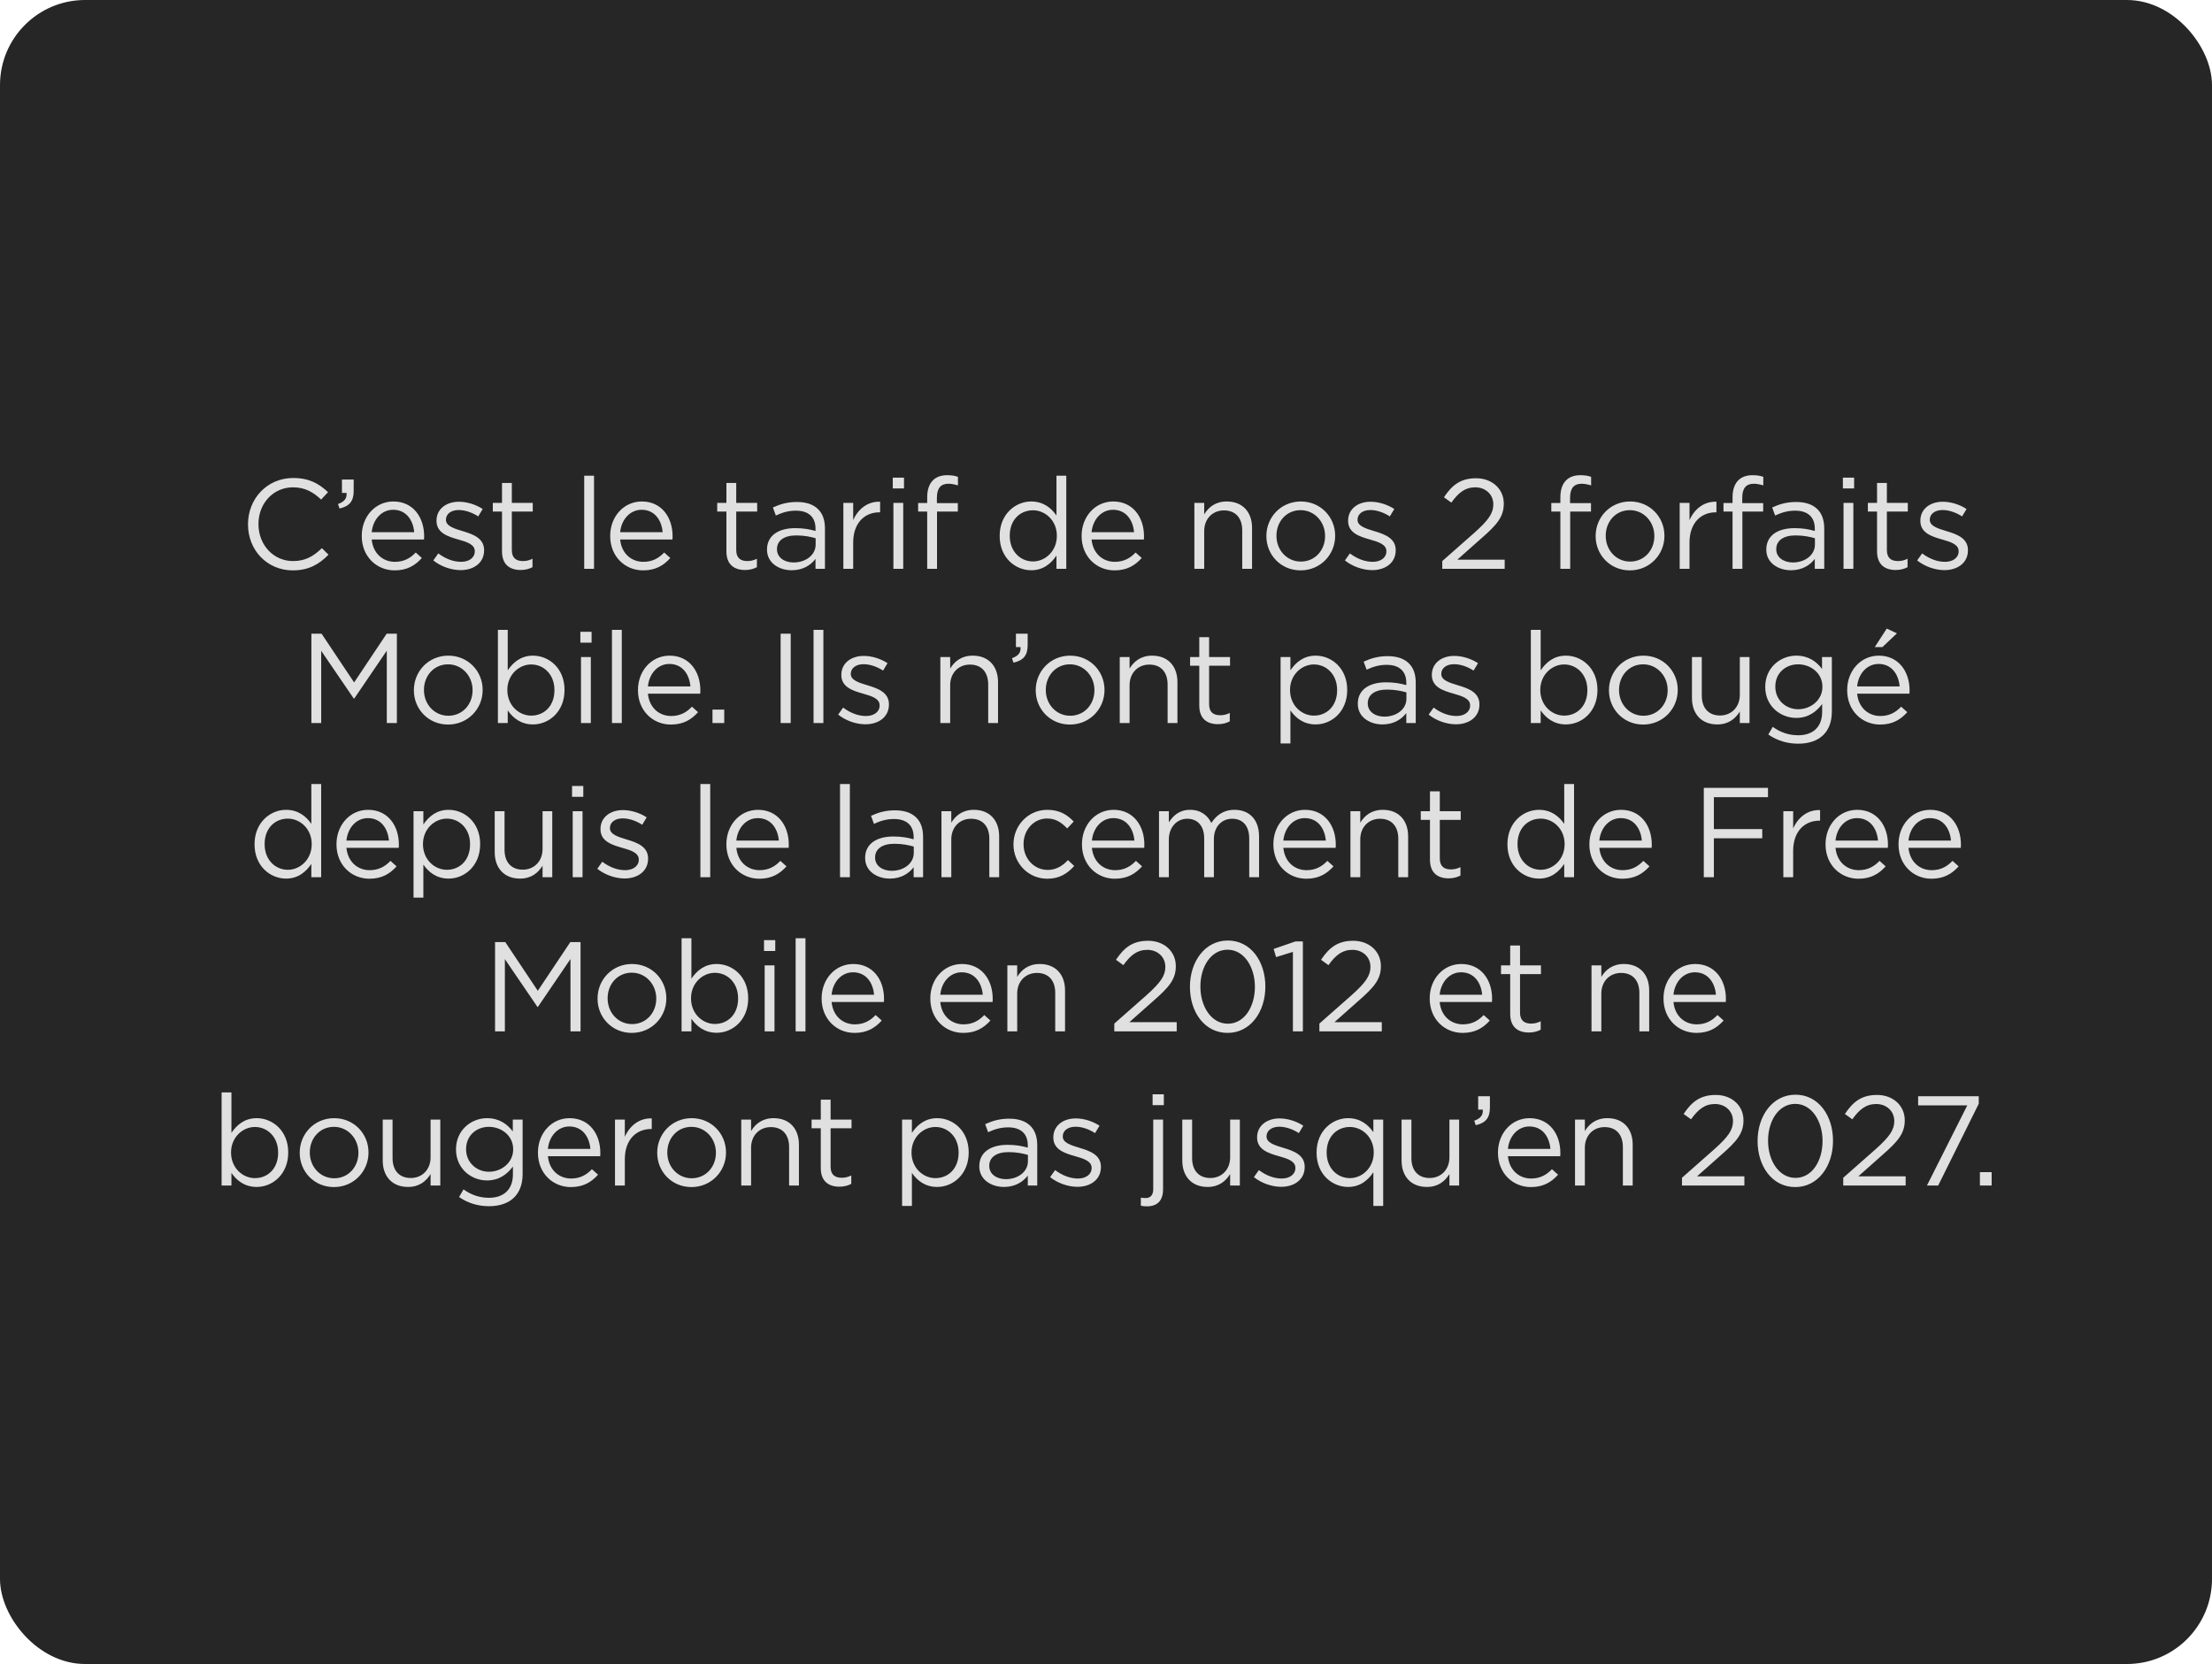 <svg width="416" height="313" viewBox="0 0 416 313" fill="none" xmlns="http://www.w3.org/2000/svg">
<g clip-path="url(#clip0_3194_73530)">
<rect x="-74" y="-72" width="803" height="795" fill="#262626"/>
<path d="M55.064 107.288C50.216 107.288 46.64 103.472 46.64 98.648V98.6C46.64 93.848 50.192 89.912 55.136 89.912C58.184 89.912 60.008 90.992 61.688 92.576L60.392 93.968C58.976 92.624 57.392 91.664 55.112 91.664C51.392 91.664 48.608 94.688 48.608 98.552V98.6C48.608 102.488 51.416 105.536 55.112 105.536C57.416 105.536 58.928 104.648 60.536 103.112L61.784 104.336C60.032 106.112 58.112 107.288 55.064 107.288ZM63.853 95.648L63.565 94.808C64.765 94.376 65.269 93.752 65.173 92.72H64.309V90.2H66.517V92.36C66.517 94.304 65.677 95.24 63.853 95.648ZM74.224 107.288C70.816 107.288 68.032 104.672 68.032 100.832V100.784C68.032 97.208 70.552 94.328 73.984 94.328C77.656 94.328 79.768 97.256 79.768 100.88C79.768 101.12 79.768 101.264 79.744 101.48H69.904C70.168 104.168 72.064 105.68 74.272 105.68C75.976 105.68 77.176 104.984 78.184 103.928L79.336 104.96C78.088 106.352 76.576 107.288 74.224 107.288ZM69.904 100.112H77.896C77.704 97.856 76.408 95.888 73.936 95.888C71.776 95.888 70.144 97.688 69.904 100.112ZM86.627 107.24C84.851 107.24 82.883 106.544 81.491 105.416L82.427 104.096C83.771 105.104 85.259 105.68 86.723 105.68C88.211 105.68 89.291 104.912 89.291 103.712V103.664C89.291 102.416 87.827 101.936 86.195 101.48C84.251 100.928 82.091 100.256 82.091 97.976V97.928C82.091 95.792 83.867 94.376 86.315 94.376C87.827 94.376 89.507 94.904 90.779 95.744L89.939 97.136C88.787 96.392 87.467 95.936 86.267 95.936C84.803 95.936 83.867 96.704 83.867 97.736V97.784C83.867 98.96 85.403 99.416 87.059 99.92C88.979 100.496 91.043 101.24 91.043 103.472V103.52C91.043 105.872 89.099 107.24 86.627 107.24ZM97.913 107.216C95.921 107.216 94.409 106.232 94.409 103.712V96.224H92.681V94.592H94.409V90.848H96.257V94.592H100.193V96.224H96.257V103.472C96.257 104.984 97.097 105.536 98.346 105.536C98.969 105.536 99.498 105.416 100.145 105.104V106.688C99.498 107.024 98.802 107.216 97.913 107.216ZM109.868 107V89.48H111.716V107H109.868ZM120.949 107.288C117.541 107.288 114.757 104.672 114.757 100.832V100.784C114.757 97.208 117.277 94.328 120.709 94.328C124.381 94.328 126.493 97.256 126.493 100.88C126.493 101.12 126.493 101.264 126.469 101.48H116.629C116.893 104.168 118.789 105.68 120.997 105.68C122.701 105.68 123.901 104.984 124.909 103.928L126.061 104.96C124.813 106.352 123.301 107.288 120.949 107.288ZM116.629 100.112H124.621C124.429 97.856 123.133 95.888 120.661 95.888C118.501 95.888 116.869 97.688 116.629 100.112ZM140.115 107.216C138.123 107.216 136.611 106.232 136.611 103.712V96.224H134.883V94.592H136.611V90.848H138.459V94.592H142.395V96.224H138.459V103.472C138.459 104.984 139.299 105.536 140.547 105.536C141.171 105.536 141.699 105.416 142.347 105.104V106.688C141.699 107.024 141.003 107.216 140.115 107.216ZM148.882 107.264C146.578 107.264 144.25 105.944 144.25 103.4V103.352C144.25 100.736 146.41 99.344 149.554 99.344C151.138 99.344 152.266 99.56 153.37 99.872V99.44C153.37 97.208 152.002 96.056 149.674 96.056C148.21 96.056 147.058 96.44 145.906 96.968L145.354 95.456C146.722 94.832 148.066 94.424 149.866 94.424C151.618 94.424 152.962 94.88 153.874 95.792C154.714 96.632 155.146 97.832 155.146 99.416V107H153.37V105.128C152.506 106.256 151.066 107.264 148.882 107.264ZM149.242 105.8C151.522 105.8 153.394 104.408 153.394 102.44V101.24C152.482 100.976 151.258 100.712 149.746 100.712C147.418 100.712 146.122 101.72 146.122 103.28V103.328C146.122 104.888 147.562 105.8 149.242 105.8ZM158.605 107V94.592H160.453V97.832C161.365 95.768 163.165 94.28 165.517 94.376V96.368H165.373C162.661 96.368 160.453 98.312 160.453 102.056V107H158.605ZM167.899 91.88V89.84H170.011V91.88H167.899ZM168.019 107V94.592H169.867V107H168.019ZM174.372 107V96.224H172.668V94.616H174.372V93.536C174.372 92.12 174.756 91.04 175.452 90.344C176.076 89.72 176.988 89.384 178.116 89.384C178.98 89.384 179.556 89.48 180.156 89.696V91.304C179.484 91.112 178.98 90.992 178.356 90.992C176.916 90.992 176.196 91.856 176.196 93.632V94.64H180.132V96.224H176.22V107H174.372ZM193.932 107.264C190.956 107.264 188.004 104.912 188.004 100.832V100.784C188.004 96.728 190.956 94.328 193.932 94.328C196.236 94.328 197.724 95.576 198.684 96.968V89.48H200.532V107H198.684V104.504C197.676 105.992 196.212 107.264 193.932 107.264ZM194.268 105.608C196.572 105.608 198.756 103.664 198.756 100.808V100.76C198.756 97.904 196.572 95.984 194.268 95.984C191.868 95.984 189.9 97.76 189.9 100.76V100.808C189.9 103.736 191.916 105.608 194.268 105.608ZM209.605 107.288C206.197 107.288 203.413 104.672 203.413 100.832V100.784C203.413 97.208 205.933 94.328 209.365 94.328C213.037 94.328 215.149 97.256 215.149 100.88C215.149 101.12 215.149 101.264 215.125 101.48H205.285C205.549 104.168 207.445 105.68 209.653 105.68C211.357 105.68 212.557 104.984 213.565 103.928L214.717 104.96C213.469 106.352 211.957 107.288 209.605 107.288ZM205.285 100.112H213.277C213.085 97.856 211.789 95.888 209.317 95.888C207.157 95.888 205.525 97.688 205.285 100.112ZM224.62 107V94.592H226.468V96.752C227.284 95.408 228.58 94.328 230.716 94.328C233.716 94.328 235.468 96.344 235.468 99.296V107H233.62V99.752C233.62 97.448 232.372 96.008 230.188 96.008C228.052 96.008 226.468 97.568 226.468 99.896V107H224.62ZM244.593 107.288C240.873 107.288 238.161 104.36 238.161 100.856V100.808C238.161 97.304 240.897 94.328 244.641 94.328C248.361 94.328 251.097 97.256 251.097 100.76V100.808C251.097 104.312 248.337 107.288 244.593 107.288ZM244.641 105.632C247.329 105.632 249.201 103.472 249.201 100.856V100.808C249.201 98.144 247.209 95.96 244.593 95.96C241.905 95.96 240.057 98.144 240.057 100.76V100.808C240.057 103.472 242.025 105.632 244.641 105.632ZM258.068 107.24C256.292 107.24 254.324 106.544 252.932 105.416L253.868 104.096C255.212 105.104 256.7 105.68 258.164 105.68C259.652 105.68 260.732 104.912 260.732 103.712V103.664C260.732 102.416 259.268 101.936 257.636 101.48C255.692 100.928 253.532 100.256 253.532 97.976V97.928C253.532 95.792 255.308 94.376 257.756 94.376C259.268 94.376 260.948 94.904 262.22 95.744L261.38 97.136C260.228 96.392 258.908 95.936 257.708 95.936C256.244 95.936 255.308 96.704 255.308 97.736V97.784C255.308 98.96 256.844 99.416 258.5 99.92C260.42 100.496 262.484 101.24 262.484 103.472V103.52C262.484 105.872 260.54 107.24 258.068 107.24ZM271.241 107V105.536L277.337 100.16C279.905 97.856 280.841 96.56 280.841 94.88C280.841 92.912 279.281 91.664 277.457 91.664C275.537 91.664 274.289 92.672 272.945 94.544L271.553 93.536C273.065 91.28 274.649 89.96 277.601 89.96C280.625 89.96 282.809 91.976 282.809 94.712V94.76C282.809 97.208 281.513 98.72 278.561 101.288L274.073 105.272H282.977V107H271.241ZM293.451 107V96.224H291.747V94.616H293.451V93.536C293.451 92.12 293.835 91.04 294.531 90.344C295.155 89.72 296.067 89.384 297.195 89.384C298.059 89.384 298.635 89.48 299.235 89.696V91.304C298.563 91.112 298.059 90.992 297.435 90.992C295.995 90.992 295.275 91.856 295.275 93.632V94.64H299.211V96.224H295.299V107H293.451ZM306.517 107.288C302.797 107.288 300.085 104.36 300.085 100.856V100.808C300.085 97.304 302.821 94.328 306.565 94.328C310.285 94.328 313.021 97.256 313.021 100.76V100.808C313.021 104.312 310.261 107.288 306.517 107.288ZM306.565 105.632C309.253 105.632 311.125 103.472 311.125 100.856V100.808C311.125 98.144 309.133 95.96 306.517 95.96C303.829 95.96 301.981 98.144 301.981 100.76V100.808C301.981 103.472 303.949 105.632 306.565 105.632ZM315.889 107V94.592H317.737V97.832C318.649 95.768 320.449 94.28 322.801 94.376V96.368H322.657C319.945 96.368 317.737 98.312 317.737 102.056V107H315.889ZM325.832 107V96.224H324.128V94.616H325.832V93.536C325.832 92.12 326.216 91.04 326.912 90.344C327.536 89.72 328.448 89.384 329.576 89.384C330.44 89.384 331.016 89.48 331.616 89.696V91.304C330.944 91.112 330.44 90.992 329.816 90.992C328.376 90.992 327.656 91.856 327.656 93.632V94.64H331.592V96.224H327.68V107H325.832ZM336.812 107.264C334.508 107.264 332.18 105.944 332.18 103.4V103.352C332.18 100.736 334.34 99.344 337.484 99.344C339.068 99.344 340.196 99.56 341.3 99.872V99.44C341.3 97.208 339.932 96.056 337.604 96.056C336.14 96.056 334.988 96.44 333.836 96.968L333.284 95.456C334.652 94.832 335.996 94.424 337.796 94.424C339.548 94.424 340.892 94.88 341.804 95.792C342.644 96.632 343.076 97.832 343.076 99.416V107H341.3V105.128C340.436 106.256 338.996 107.264 336.812 107.264ZM337.172 105.8C339.452 105.8 341.324 104.408 341.324 102.44V101.24C340.412 100.976 339.188 100.712 337.676 100.712C335.348 100.712 334.052 101.72 334.052 103.28V103.328C334.052 104.888 335.492 105.8 337.172 105.8ZM346.583 91.88V89.84H348.695V91.88H346.583ZM346.703 107V94.592H348.551V107H346.703ZM356.512 107.216C354.52 107.216 353.008 106.232 353.008 103.712V96.224H351.28V94.592H353.008V90.848H354.856V94.592H358.792V96.224H354.856V103.472C354.856 104.984 355.696 105.536 356.944 105.536C357.568 105.536 358.096 105.416 358.744 105.104V106.688C358.096 107.024 357.4 107.216 356.512 107.216ZM365.687 107.24C363.911 107.24 361.943 106.544 360.551 105.416L361.487 104.096C362.831 105.104 364.319 105.68 365.783 105.68C367.271 105.68 368.351 104.912 368.351 103.712V103.664C368.351 102.416 366.887 101.936 365.255 101.48C363.311 100.928 361.151 100.256 361.151 97.976V97.928C361.151 95.792 362.927 94.376 365.375 94.376C366.887 94.376 368.567 94.904 369.839 95.744L368.999 97.136C367.847 96.392 366.527 95.936 365.327 95.936C363.863 95.936 362.927 96.704 362.927 97.736V97.784C362.927 98.96 364.463 99.416 366.119 99.92C368.039 100.496 370.103 101.24 370.103 103.472V103.52C370.103 105.872 368.159 107.24 365.687 107.24ZM58.559 136V119.2H60.479L66.599 128.368L72.719 119.2H74.639V136H72.743V122.392L66.623 131.392H66.527L60.407 122.416V136H58.559ZM84.267 136.288C80.547 136.288 77.835 133.36 77.835 129.856V129.808C77.835 126.304 80.571 123.328 84.315 123.328C88.035 123.328 90.771 126.256 90.771 129.76V129.808C90.771 133.312 88.011 136.288 84.267 136.288ZM84.315 134.632C87.003 134.632 88.875 132.472 88.875 129.856V129.808C88.875 127.144 86.883 124.96 84.267 124.96C81.579 124.96 79.731 127.144 79.731 129.76V129.808C79.731 132.472 81.699 134.632 84.315 134.632ZM100.239 136.264C97.935 136.264 96.447 135.016 95.487 133.624V136H93.639V118.48H95.487V126.088C96.495 124.6 97.959 123.328 100.239 123.328C103.215 123.328 106.167 125.68 106.167 129.76V129.808C106.167 133.864 103.239 136.264 100.239 136.264ZM99.903 134.608C102.303 134.608 104.271 132.832 104.271 129.832V129.784C104.271 126.856 102.255 124.984 99.903 124.984C97.599 124.984 95.415 126.928 95.415 129.76V129.808C95.415 132.688 97.599 134.608 99.903 134.608ZM109.144 120.88V118.84H111.256V120.88H109.144ZM109.264 136V123.592H111.112V136H109.264ZM115.089 136V118.48H116.937V136H115.089ZM126.17 136.288C122.762 136.288 119.978 133.672 119.978 129.832V129.784C119.978 126.208 122.498 123.328 125.93 123.328C129.602 123.328 131.714 126.256 131.714 129.88C131.714 130.12 131.714 130.264 131.69 130.48H121.85C122.114 133.168 124.01 134.68 126.218 134.68C127.922 134.68 129.122 133.984 130.13 132.928L131.282 133.96C130.034 135.352 128.522 136.288 126.17 136.288ZM121.85 129.112H129.842C129.65 126.856 128.354 124.888 125.882 124.888C123.722 124.888 122.09 126.688 121.85 129.112ZM133.994 136V133.48H136.202V136H133.994ZM146.809 136V119.2H148.705V136H146.809ZM153.001 136V118.48H154.849V136H153.001ZM162.762 136.24C160.986 136.24 159.018 135.544 157.626 134.416L158.562 133.096C159.906 134.104 161.394 134.68 162.858 134.68C164.346 134.68 165.426 133.912 165.426 132.712V132.664C165.426 131.416 163.962 130.936 162.33 130.48C160.386 129.928 158.226 129.256 158.226 126.976V126.928C158.226 124.792 160.002 123.376 162.45 123.376C163.962 123.376 165.642 123.904 166.914 124.744L166.074 126.136C164.922 125.392 163.602 124.936 162.402 124.936C160.938 124.936 160.002 125.704 160.002 126.736V126.784C160.002 127.96 161.538 128.416 163.194 128.92C165.114 129.496 167.178 130.24 167.178 132.472V132.52C167.178 134.872 165.234 136.24 162.762 136.24ZM176.847 136V123.592H178.695V125.752C179.511 124.408 180.807 123.328 182.943 123.328C185.943 123.328 187.695 125.344 187.695 128.296V136H185.847V128.752C185.847 126.448 184.599 125.008 182.415 125.008C180.279 125.008 178.695 126.568 178.695 128.896V136H176.847ZM190.604 124.648L190.316 123.808C191.516 123.376 192.02 122.752 191.924 121.72H191.06V119.2H193.268V121.36C193.268 123.304 192.428 124.24 190.604 124.648ZM201.215 136.288C197.495 136.288 194.783 133.36 194.783 129.856V129.808C194.783 126.304 197.519 123.328 201.263 123.328C204.983 123.328 207.719 126.256 207.719 129.76V129.808C207.719 133.312 204.959 136.288 201.215 136.288ZM201.263 134.632C203.951 134.632 205.823 132.472 205.823 129.856V129.808C205.823 127.144 203.831 124.96 201.215 124.96C198.527 124.96 196.679 127.144 196.679 129.76V129.808C196.679 132.472 198.647 134.632 201.263 134.632ZM210.586 136V123.592H212.434V125.752C213.25 124.408 214.546 123.328 216.682 123.328C219.682 123.328 221.434 125.344 221.434 128.296V136H219.586V128.752C219.586 126.448 218.338 125.008 216.154 125.008C214.018 125.008 212.434 126.568 212.434 128.896V136H210.586ZM229.047 136.216C227.055 136.216 225.543 135.232 225.543 132.712V125.224H223.815V123.592H225.543V119.848H227.391V123.592H231.327V125.224H227.391V132.472C227.391 133.984 228.231 134.536 229.479 134.536C230.103 134.536 230.631 134.416 231.279 134.104V135.688C230.631 136.024 229.935 136.216 229.047 136.216ZM240.834 139.84V123.592H242.682V126.088C243.69 124.6 245.154 123.328 247.434 123.328C250.41 123.328 253.362 125.68 253.362 129.76V129.808C253.362 133.864 250.434 136.264 247.434 136.264C245.13 136.264 243.642 135.016 242.682 133.624V139.84H240.834ZM247.098 134.608C249.498 134.608 251.466 132.832 251.466 129.832V129.784C251.466 126.856 249.45 124.984 247.098 124.984C244.794 124.984 242.61 126.928 242.61 129.76V129.808C242.61 132.688 244.794 134.608 247.098 134.608ZM259.987 136.264C257.683 136.264 255.355 134.944 255.355 132.4V132.352C255.355 129.736 257.515 128.344 260.659 128.344C262.243 128.344 263.371 128.56 264.475 128.872V128.44C264.475 126.208 263.107 125.056 260.779 125.056C259.315 125.056 258.163 125.44 257.011 125.968L256.459 124.456C257.827 123.832 259.171 123.424 260.971 123.424C262.723 123.424 264.067 123.88 264.979 124.792C265.819 125.632 266.251 126.832 266.251 128.416V136H264.475V134.128C263.611 135.256 262.171 136.264 259.987 136.264ZM260.347 134.8C262.627 134.8 264.499 133.408 264.499 131.44V130.24C263.587 129.976 262.363 129.712 260.851 129.712C258.523 129.712 257.227 130.72 257.227 132.28V132.328C257.227 133.888 258.667 134.8 260.347 134.8ZM273.814 136.24C272.038 136.24 270.07 135.544 268.678 134.416L269.614 133.096C270.958 134.104 272.446 134.68 273.91 134.68C275.398 134.68 276.478 133.912 276.478 132.712V132.664C276.478 131.416 275.014 130.936 273.382 130.48C271.438 129.928 269.278 129.256 269.278 126.976V126.928C269.278 124.792 271.054 123.376 273.502 123.376C275.014 123.376 276.694 123.904 277.966 124.744L277.126 126.136C275.974 125.392 274.654 124.936 273.454 124.936C271.99 124.936 271.054 125.704 271.054 126.736V126.784C271.054 127.96 272.59 128.416 274.246 128.92C276.166 129.496 278.23 130.24 278.23 132.472V132.52C278.23 134.872 276.286 136.24 273.814 136.24ZM294.498 136.264C292.194 136.264 290.706 135.016 289.746 133.624V136H287.898V118.48H289.746V126.088C290.754 124.6 292.218 123.328 294.498 123.328C297.474 123.328 300.426 125.68 300.426 129.76V129.808C300.426 133.864 297.498 136.264 294.498 136.264ZM294.162 134.608C296.562 134.608 298.53 132.832 298.53 129.832V129.784C298.53 126.856 296.514 124.984 294.162 124.984C291.858 124.984 289.674 126.928 289.674 129.76V129.808C289.674 132.688 291.858 134.608 294.162 134.608ZM309.02 136.288C305.3 136.288 302.588 133.36 302.588 129.856V129.808C302.588 126.304 305.324 123.328 309.068 123.328C312.788 123.328 315.524 126.256 315.524 129.76V129.808C315.524 133.312 312.764 136.288 309.02 136.288ZM309.068 134.632C311.756 134.632 313.628 132.472 313.628 129.856V129.808C313.628 127.144 311.636 124.96 309.02 124.96C306.332 124.96 304.484 127.144 304.484 129.76V129.808C304.484 132.472 306.452 134.632 309.068 134.632ZM322.951 136.264C319.951 136.264 318.199 134.248 318.199 131.296V123.592H320.047V130.84C320.047 133.144 321.295 134.584 323.479 134.584C325.591 134.584 327.199 133.024 327.199 130.696V123.592H329.023V136H327.199V133.84C326.359 135.184 325.087 136.264 322.951 136.264ZM338.196 139.888C336.132 139.888 334.212 139.312 332.556 138.16L333.396 136.72C334.812 137.752 336.396 138.304 338.172 138.304C340.908 138.304 342.684 136.792 342.684 133.888V132.424C341.604 133.864 340.092 135.04 337.812 135.04C334.836 135.04 331.98 132.808 331.98 129.232V129.184C331.98 125.56 334.86 123.328 337.812 123.328C340.14 123.328 341.652 124.48 342.66 125.824V123.592H344.508V133.84C344.508 135.76 343.932 137.224 342.924 138.232C341.82 139.336 340.164 139.888 338.196 139.888ZM338.172 133.408C340.524 133.408 342.732 131.704 342.732 129.208V129.16C342.732 126.616 340.524 124.96 338.172 124.96C335.82 124.96 333.876 126.592 333.876 129.136V129.184C333.876 131.68 335.868 133.408 338.172 133.408ZM352.574 121.72L354.83 118.24L356.75 119.128L354.014 121.72H352.574ZM353.582 136.288C350.174 136.288 347.39 133.672 347.39 129.832V129.784C347.39 126.208 349.91 123.328 353.342 123.328C357.014 123.328 359.126 126.256 359.126 129.88C359.126 130.12 359.126 130.264 359.102 130.48H349.262C349.526 133.168 351.422 134.68 353.63 134.68C355.334 134.68 356.534 133.984 357.542 132.928L358.694 133.96C357.446 135.352 355.934 136.288 353.582 136.288ZM349.262 129.112H357.254C357.062 126.856 355.766 124.888 353.294 124.888C351.134 124.888 349.502 126.688 349.262 129.112ZM53.799 165.264C50.823 165.264 47.871 162.912 47.871 158.832V158.784C47.871 154.728 50.823 152.328 53.799 152.328C56.103 152.328 57.591 153.576 58.551 154.968V147.48H60.399V165H58.551V162.504C57.543 163.992 56.079 165.264 53.799 165.264ZM54.135 163.608C56.439 163.608 58.623 161.664 58.623 158.808V158.76C58.623 155.904 56.439 153.984 54.135 153.984C51.735 153.984 49.767 155.76 49.767 158.76V158.808C49.767 161.736 51.783 163.608 54.135 163.608ZM69.472 165.288C66.064 165.288 63.28 162.672 63.28 158.832V158.784C63.28 155.208 65.8 152.328 69.232 152.328C72.904 152.328 75.016 155.256 75.016 158.88C75.016 159.12 75.016 159.264 74.992 159.48H65.152C65.416 162.168 67.312 163.68 69.52 163.68C71.224 163.68 72.424 162.984 73.432 161.928L74.584 162.96C73.336 164.352 71.824 165.288 69.472 165.288ZM65.152 158.112H73.144C72.952 155.856 71.656 153.888 69.184 153.888C67.024 153.888 65.392 155.688 65.152 158.112ZM77.772 168.84V152.592H79.62V155.088C80.627 153.6 82.091 152.328 84.371 152.328C87.347 152.328 90.299 154.68 90.299 158.76V158.808C90.299 162.864 87.371 165.264 84.371 165.264C82.067 165.264 80.579 164.016 79.62 162.624V168.84H77.772ZM84.035 163.608C86.436 163.608 88.403 161.832 88.403 158.832V158.784C88.403 155.856 86.388 153.984 84.035 153.984C81.731 153.984 79.547 155.928 79.547 158.76V158.808C79.547 161.688 81.731 163.608 84.035 163.608ZM97.789 165.264C94.789 165.264 93.037 163.248 93.037 160.296V152.592H94.885V159.84C94.885 162.144 96.133 163.584 98.317 163.584C100.429 163.584 102.037 162.024 102.037 159.696V152.592H103.861V165H102.037V162.84C101.197 164.184 99.925 165.264 97.789 165.264ZM107.586 149.88V147.84H109.698V149.88H107.586ZM107.706 165V152.592H109.554V165H107.706ZM117.467 165.24C115.691 165.24 113.723 164.544 112.331 163.416L113.267 162.096C114.611 163.104 116.099 163.68 117.563 163.68C119.051 163.68 120.131 162.912 120.131 161.712V161.664C120.131 160.416 118.667 159.936 117.035 159.48C115.091 158.928 112.931 158.256 112.931 155.976V155.928C112.931 153.792 114.707 152.376 117.155 152.376C118.667 152.376 120.347 152.904 121.619 153.744L120.779 155.136C119.627 154.392 118.307 153.936 117.107 153.936C115.643 153.936 114.707 154.704 114.707 155.736V155.784C114.707 156.96 116.243 157.416 117.899 157.92C119.819 158.496 121.883 159.24 121.883 161.472V161.52C121.883 163.872 119.939 165.24 117.467 165.24ZM131.719 165V147.48H133.567V165H131.719ZM142.8 165.288C139.392 165.288 136.608 162.672 136.608 158.832V158.784C136.608 155.208 139.128 152.328 142.56 152.328C146.232 152.328 148.344 155.256 148.344 158.88C148.344 159.12 148.344 159.264 148.32 159.48H138.48C138.744 162.168 140.64 163.68 142.848 163.68C144.552 163.68 145.752 162.984 146.76 161.928L147.912 162.96C146.664 164.352 145.152 165.288 142.8 165.288ZM138.48 158.112H146.472C146.28 155.856 144.984 153.888 142.512 153.888C140.352 153.888 138.72 155.688 138.48 158.112ZM157.982 165V147.48H159.83V165H157.982ZM167.335 165.264C165.031 165.264 162.703 163.944 162.703 161.4V161.352C162.703 158.736 164.863 157.344 168.007 157.344C169.591 157.344 170.719 157.56 171.823 157.872V157.44C171.823 155.208 170.455 154.056 168.127 154.056C166.663 154.056 165.511 154.44 164.359 154.968L163.807 153.456C165.175 152.832 166.519 152.424 168.319 152.424C170.071 152.424 171.415 152.88 172.327 153.792C173.167 154.632 173.599 155.832 173.599 157.416V165H171.823V163.128C170.959 164.256 169.519 165.264 167.335 165.264ZM167.695 163.8C169.975 163.8 171.847 162.408 171.847 160.44V159.24C170.935 158.976 169.711 158.712 168.199 158.712C165.871 158.712 164.575 159.72 164.575 161.28V161.328C164.575 162.888 166.015 163.8 167.695 163.8ZM177.057 165V152.592H178.905V154.752C179.721 153.408 181.017 152.328 183.153 152.328C186.153 152.328 187.905 154.344 187.905 157.296V165H186.057V157.752C186.057 155.448 184.809 154.008 182.625 154.008C180.489 154.008 178.905 155.568 178.905 157.896V165H177.057ZM196.958 165.288C193.334 165.288 190.598 162.336 190.598 158.856V158.808C190.598 155.304 193.334 152.328 196.958 152.328C199.31 152.328 200.774 153.312 201.926 154.536L200.702 155.832C199.718 154.8 198.614 153.96 196.934 153.96C194.414 153.96 192.494 156.096 192.494 158.76V158.808C192.494 161.496 194.462 163.632 197.054 163.632C198.638 163.632 199.862 162.84 200.846 161.784L202.022 162.888C200.774 164.28 199.286 165.288 196.958 165.288ZM209.67 165.288C206.262 165.288 203.478 162.672 203.478 158.832V158.784C203.478 155.208 205.998 152.328 209.43 152.328C213.102 152.328 215.214 155.256 215.214 158.88C215.214 159.12 215.214 159.264 215.19 159.48H205.35C205.614 162.168 207.51 163.68 209.718 163.68C211.422 163.68 212.622 162.984 213.63 161.928L214.782 162.96C213.534 164.352 212.022 165.288 209.67 165.288ZM205.35 158.112H213.342C213.15 155.856 211.854 153.888 209.382 153.888C207.222 153.888 205.59 155.688 205.35 158.112ZM217.969 165V152.592H219.817V154.68C220.633 153.456 221.737 152.328 223.825 152.328C225.841 152.328 227.137 153.408 227.809 154.8C228.697 153.432 230.017 152.328 232.177 152.328C235.033 152.328 236.785 154.248 236.785 157.32V165H234.937V157.752C234.937 155.352 233.737 154.008 231.721 154.008C229.849 154.008 228.289 155.4 228.289 157.848V165H226.465V157.704C226.465 155.376 225.241 154.008 223.273 154.008C221.305 154.008 219.817 155.64 219.817 157.92V165H217.969ZM245.671 165.288C242.263 165.288 239.479 162.672 239.479 158.832V158.784C239.479 155.208 241.999 152.328 245.431 152.328C249.103 152.328 251.215 155.256 251.215 158.88C251.215 159.12 251.215 159.264 251.191 159.48H241.351C241.615 162.168 243.511 163.68 245.719 163.68C247.423 163.68 248.623 162.984 249.631 161.928L250.783 162.96C249.535 164.352 248.023 165.288 245.671 165.288ZM241.351 158.112H249.343C249.151 155.856 247.855 153.888 245.383 153.888C243.223 153.888 241.591 155.688 241.351 158.112ZM253.97 165V152.592H255.818V154.752C256.634 153.408 257.93 152.328 260.066 152.328C263.066 152.328 264.818 154.344 264.818 157.296V165H262.97V157.752C262.97 155.448 261.722 154.008 259.538 154.008C257.402 154.008 255.818 155.568 255.818 157.896V165H253.97ZM272.431 165.216C270.439 165.216 268.927 164.232 268.927 161.712V154.224H267.199V152.592H268.927V148.848H270.775V152.592H274.711V154.224H270.775V161.472C270.775 162.984 271.615 163.536 272.863 163.536C273.487 163.536 274.015 163.416 274.663 163.104V164.688C274.015 165.024 273.319 165.216 272.431 165.216ZM289.425 165.264C286.449 165.264 283.497 162.912 283.497 158.832V158.784C283.497 154.728 286.449 152.328 289.425 152.328C291.729 152.328 293.217 153.576 294.177 154.968V147.48H296.025V165H294.177V162.504C293.169 163.992 291.705 165.264 289.425 165.264ZM289.761 163.608C292.065 163.608 294.249 161.664 294.249 158.808V158.76C294.249 155.904 292.065 153.984 289.761 153.984C287.361 153.984 285.393 155.76 285.393 158.76V158.808C285.393 161.736 287.409 163.608 289.761 163.608ZM305.099 165.288C301.691 165.288 298.907 162.672 298.907 158.832V158.784C298.907 155.208 301.427 152.328 304.859 152.328C308.531 152.328 310.643 155.256 310.643 158.88C310.643 159.12 310.643 159.264 310.619 159.48H300.779C301.043 162.168 302.939 163.68 305.147 163.68C306.851 163.68 308.051 162.984 309.059 161.928L310.211 162.96C308.963 164.352 307.451 165.288 305.099 165.288ZM300.779 158.112H308.771C308.579 155.856 307.283 153.888 304.811 153.888C302.651 153.888 301.019 155.688 300.779 158.112ZM320.425 165V148.2H332.497V149.952H322.321V155.952H331.417V157.68H322.321V165H320.425ZM335.383 165V152.592H337.231V155.832C338.143 153.768 339.943 152.28 342.295 152.376V154.368H342.151C339.439 154.368 337.231 156.312 337.231 160.056V165H335.383ZM349.515 165.288C346.107 165.288 343.323 162.672 343.323 158.832V158.784C343.323 155.208 345.843 152.328 349.275 152.328C352.947 152.328 355.059 155.256 355.059 158.88C355.059 159.12 355.059 159.264 355.035 159.48H345.195C345.459 162.168 347.355 163.68 349.563 163.68C351.267 163.68 352.467 162.984 353.475 161.928L354.627 162.96C353.379 164.352 351.867 165.288 349.515 165.288ZM345.195 158.112H353.187C352.995 155.856 351.699 153.888 349.227 153.888C347.067 153.888 345.435 155.688 345.195 158.112ZM363.238 165.288C359.83 165.288 357.046 162.672 357.046 158.832V158.784C357.046 155.208 359.566 152.328 362.998 152.328C366.67 152.328 368.782 155.256 368.782 158.88C368.782 159.12 368.782 159.264 368.758 159.48H358.918C359.182 162.168 361.078 163.68 363.286 163.68C364.99 163.68 366.19 162.984 367.198 161.928L368.35 162.96C367.102 164.352 365.59 165.288 363.238 165.288ZM358.918 158.112H366.91C366.718 155.856 365.422 153.888 362.95 153.888C360.79 153.888 359.158 155.688 358.918 158.112ZM93.102 194V177.2H95.022L101.142 186.368L107.262 177.2H109.182V194H107.286V180.392L101.166 189.392H101.07L94.95 180.416V194H93.102ZM118.81 194.288C115.09 194.288 112.378 191.36 112.378 187.856V187.808C112.378 184.304 115.114 181.328 118.858 181.328C122.578 181.328 125.314 184.256 125.314 187.76V187.808C125.314 191.312 122.554 194.288 118.81 194.288ZM118.858 192.632C121.546 192.632 123.418 190.472 123.418 187.856V187.808C123.418 185.144 121.426 182.96 118.81 182.96C116.122 182.96 114.274 185.144 114.274 187.76V187.808C114.274 190.472 116.242 192.632 118.858 192.632ZM134.781 194.264C132.477 194.264 130.989 193.016 130.029 191.624V194H128.181V176.48H130.029V184.088C131.037 182.6 132.501 181.328 134.781 181.328C137.757 181.328 140.709 183.68 140.709 187.76V187.808C140.709 191.864 137.781 194.264 134.781 194.264ZM134.445 192.608C136.845 192.608 138.813 190.832 138.813 187.832V187.784C138.813 184.856 136.797 182.984 134.445 182.984C132.141 182.984 129.957 184.928 129.957 187.76V187.808C129.957 190.688 132.141 192.608 134.445 192.608ZM143.687 178.88V176.84H145.799V178.88H143.687ZM143.807 194V181.592H145.655V194H143.807ZM149.632 194V176.48H151.48V194H149.632ZM160.712 194.288C157.304 194.288 154.52 191.672 154.52 187.832V187.784C154.52 184.208 157.04 181.328 160.472 181.328C164.144 181.328 166.256 184.256 166.256 187.88C166.256 188.12 166.256 188.264 166.232 188.48H156.392C156.656 191.168 158.552 192.68 160.76 192.68C162.464 192.68 163.664 191.984 164.672 190.928L165.824 191.96C164.576 193.352 163.064 194.288 160.712 194.288ZM156.392 187.112H164.384C164.192 184.856 162.896 182.888 160.424 182.888C158.264 182.888 156.632 184.688 156.392 187.112ZM181.151 194.288C177.743 194.288 174.959 191.672 174.959 187.832V187.784C174.959 184.208 177.479 181.328 180.911 181.328C184.583 181.328 186.695 184.256 186.695 187.88C186.695 188.12 186.695 188.264 186.671 188.48H176.831C177.095 191.168 178.991 192.68 181.199 192.68C182.903 192.68 184.103 191.984 185.111 190.928L186.263 191.96C185.015 193.352 183.503 194.288 181.151 194.288ZM176.831 187.112H184.823C184.631 184.856 183.335 182.888 180.863 182.888C178.703 182.888 177.071 184.688 176.831 187.112ZM189.45 194V181.592H191.298V183.752C192.114 182.408 193.41 181.328 195.546 181.328C198.546 181.328 200.298 183.344 200.298 186.296V194H198.45V186.752C198.45 184.448 197.202 183.008 195.018 183.008C192.882 183.008 191.298 184.568 191.298 186.896V194H189.45ZM209.562 194V192.536L215.658 187.16C218.226 184.856 219.162 183.56 219.162 181.88C219.162 179.912 217.602 178.664 215.778 178.664C213.858 178.664 212.61 179.672 211.266 181.544L209.874 180.536C211.386 178.28 212.97 176.96 215.922 176.96C218.946 176.96 221.13 178.976 221.13 181.712V181.76C221.13 184.208 219.834 185.72 216.882 188.288L212.394 192.272H221.298V194H209.562ZM230.865 194.288C226.521 194.288 223.785 190.352 223.785 185.648V185.6C223.785 180.896 226.593 176.912 230.913 176.912C235.233 176.912 237.969 180.848 237.969 185.552V185.6C237.969 190.304 235.185 194.288 230.865 194.288ZM230.913 192.56C234.057 192.56 236.001 189.32 236.001 185.648V185.6C236.001 181.928 233.985 178.64 230.865 178.64C227.721 178.64 225.753 181.856 225.753 185.552V185.6C225.753 189.272 227.769 192.56 230.913 192.56ZM243.152 194V179.048L239.984 180.032L239.528 178.496L243.632 177.08H245.024V194H243.152ZM248.13 194V192.536L254.226 187.16C256.794 184.856 257.73 183.56 257.73 181.88C257.73 179.912 256.17 178.664 254.346 178.664C252.426 178.664 251.178 179.672 249.834 181.544L248.442 180.536C249.954 178.28 251.538 176.96 254.49 176.96C257.514 176.96 259.698 178.976 259.698 181.712V181.76C259.698 184.208 258.402 185.72 255.45 188.288L250.962 192.272H259.866V194H248.13ZM275.068 194.288C271.66 194.288 268.876 191.672 268.876 187.832V187.784C268.876 184.208 271.396 181.328 274.828 181.328C278.5 181.328 280.612 184.256 280.612 187.88C280.612 188.12 280.612 188.264 280.588 188.48H270.748C271.012 191.168 272.908 192.68 275.116 192.68C276.82 192.68 278.02 191.984 279.028 190.928L280.18 191.96C278.932 193.352 277.42 194.288 275.068 194.288ZM270.748 187.112H278.74C278.548 184.856 277.252 182.888 274.78 182.888C272.62 182.888 270.988 184.688 270.748 187.112ZM287.52 194.216C285.528 194.216 284.016 193.232 284.016 190.712V183.224H282.288V181.592H284.016V177.848H285.864V181.592H289.8V183.224H285.864V190.472C285.864 191.984 286.704 192.536 287.952 192.536C288.576 192.536 289.104 192.416 289.752 192.104V193.688C289.104 194.024 288.408 194.216 287.52 194.216ZM299.306 194V181.592H301.154V183.752C301.97 182.408 303.266 181.328 305.402 181.328C308.402 181.328 310.154 183.344 310.154 186.296V194H308.306V186.752C308.306 184.448 307.058 183.008 304.874 183.008C302.738 183.008 301.154 184.568 301.154 186.896V194H299.306ZM319.039 194.288C315.631 194.288 312.847 191.672 312.847 187.832V187.784C312.847 184.208 315.367 181.328 318.799 181.328C322.471 181.328 324.583 184.256 324.583 187.88C324.583 188.12 324.583 188.264 324.559 188.48H314.719C314.983 191.168 316.879 192.68 319.087 192.68C320.791 192.68 321.991 191.984 322.999 190.928L324.151 191.96C322.903 193.352 321.391 194.288 319.039 194.288ZM314.719 187.112H322.711C322.519 184.856 321.223 182.888 318.751 182.888C316.591 182.888 314.959 184.688 314.719 187.112ZM48.277 223.264C45.973 223.264 44.485 222.016 43.525 220.624V223H41.677V205.48H43.525V213.088C44.533 211.6 45.997 210.328 48.277 210.328C51.253 210.328 54.205 212.68 54.205 216.76V216.808C54.205 220.864 51.277 223.264 48.277 223.264ZM47.941 221.608C50.341 221.608 52.309 219.832 52.309 216.832V216.784C52.309 213.856 50.293 211.984 47.941 211.984C45.637 211.984 43.453 213.928 43.453 216.76V216.808C43.453 219.688 45.637 221.608 47.941 221.608ZM62.798 223.288C59.078 223.288 56.366 220.36 56.366 216.856V216.808C56.366 213.304 59.102 210.328 62.846 210.328C66.566 210.328 69.302 213.256 69.302 216.76V216.808C69.302 220.312 66.542 223.288 62.798 223.288ZM62.846 221.632C65.534 221.632 67.406 219.472 67.406 216.856V216.808C67.406 214.144 65.414 211.96 62.798 211.96C60.11 211.96 58.262 214.144 58.262 216.76V216.808C58.262 219.472 60.23 221.632 62.846 221.632ZM76.73 223.264C73.73 223.264 71.978 221.248 71.978 218.296V210.592H73.826V217.84C73.826 220.144 75.074 221.584 77.258 221.584C79.37 221.584 80.978 220.024 80.978 217.696V210.592H82.802V223H80.978V220.84C80.138 222.184 78.866 223.264 76.73 223.264ZM91.975 226.888C89.911 226.888 87.991 226.312 86.335 225.16L87.175 223.72C88.591 224.752 90.175 225.304 91.951 225.304C94.687 225.304 96.463 223.792 96.463 220.888V219.424C95.383 220.864 93.871 222.04 91.591 222.04C88.615 222.04 85.759 219.808 85.759 216.232V216.184C85.759 212.56 88.639 210.328 91.591 210.328C93.919 210.328 95.431 211.48 96.439 212.824V210.592H98.287V220.84C98.287 222.76 97.711 224.224 96.703 225.232C95.599 226.336 93.943 226.888 91.975 226.888ZM91.951 220.408C94.303 220.408 96.511 218.704 96.511 216.208V216.16C96.511 213.616 94.303 211.96 91.951 211.96C89.599 211.96 87.655 213.592 87.655 216.136V216.184C87.655 218.68 89.647 220.408 91.951 220.408ZM107.36 223.288C103.952 223.288 101.168 220.672 101.168 216.832V216.784C101.168 213.208 103.688 210.328 107.12 210.328C110.792 210.328 112.904 213.256 112.904 216.88C112.904 217.12 112.904 217.264 112.88 217.48H103.04C103.304 220.168 105.2 221.68 107.408 221.68C109.112 221.68 110.312 220.984 111.32 219.928L112.472 220.96C111.224 222.352 109.712 223.288 107.36 223.288ZM103.04 216.112H111.032C110.84 213.856 109.544 211.888 107.072 211.888C104.912 211.888 103.28 213.688 103.04 216.112ZM115.66 223V210.592H117.508V213.832C118.42 211.768 120.22 210.28 122.572 210.376V212.368H122.428C119.716 212.368 117.508 214.312 117.508 218.056V223H115.66ZM130.031 223.288C126.311 223.288 123.599 220.36 123.599 216.856V216.808C123.599 213.304 126.335 210.328 130.079 210.328C133.799 210.328 136.535 213.256 136.535 216.76V216.808C136.535 220.312 133.775 223.288 130.031 223.288ZM130.079 221.632C132.767 221.632 134.639 219.472 134.639 216.856V216.808C134.639 214.144 132.647 211.96 130.031 211.96C127.343 211.96 125.495 214.144 125.495 216.76V216.808C125.495 219.472 127.463 221.632 130.079 221.632ZM139.403 223V210.592H141.251V212.752C142.067 211.408 143.363 210.328 145.499 210.328C148.499 210.328 150.251 212.344 150.251 215.296V223H148.403V215.752C148.403 213.448 147.155 212.008 144.971 212.008C142.835 212.008 141.251 213.568 141.251 215.896V223H139.403ZM157.864 223.216C155.872 223.216 154.36 222.232 154.36 219.712V212.224H152.632V210.592H154.36V206.848H156.208V210.592H160.144V212.224H156.208V219.472C156.208 220.984 157.048 221.536 158.296 221.536C158.92 221.536 159.448 221.416 160.096 221.104V222.688C159.448 223.024 158.752 223.216 157.864 223.216ZM169.65 226.84V210.592H171.498V213.088C172.506 211.6 173.97 210.328 176.25 210.328C179.226 210.328 182.178 212.68 182.178 216.76V216.808C182.178 220.864 179.25 223.264 176.25 223.264C173.946 223.264 172.458 222.016 171.498 220.624V226.84H169.65ZM175.914 221.608C178.314 221.608 180.282 219.832 180.282 216.832V216.784C180.282 213.856 178.266 211.984 175.914 211.984C173.61 211.984 171.426 213.928 171.426 216.76V216.808C171.426 219.688 173.61 221.608 175.914 221.608ZM188.804 223.264C186.5 223.264 184.172 221.944 184.172 219.4V219.352C184.172 216.736 186.332 215.344 189.476 215.344C191.06 215.344 192.188 215.56 193.292 215.872V215.44C193.292 213.208 191.924 212.056 189.596 212.056C188.132 212.056 186.98 212.44 185.828 212.968L185.276 211.456C186.644 210.832 187.988 210.424 189.788 210.424C191.54 210.424 192.884 210.88 193.796 211.792C194.636 212.632 195.068 213.832 195.068 215.416V223H193.292V221.128C192.428 222.256 190.988 223.264 188.804 223.264ZM189.164 221.8C191.444 221.8 193.316 220.408 193.316 218.44V217.24C192.404 216.976 191.18 216.712 189.668 216.712C187.34 216.712 186.044 217.72 186.044 219.28V219.328C186.044 220.888 187.484 221.8 189.164 221.8ZM202.63 223.24C200.854 223.24 198.886 222.544 197.494 221.416L198.43 220.096C199.774 221.104 201.262 221.68 202.726 221.68C204.214 221.68 205.294 220.912 205.294 219.712V219.664C205.294 218.416 203.83 217.936 202.198 217.48C200.254 216.928 198.094 216.256 198.094 213.976V213.928C198.094 211.792 199.87 210.376 202.318 210.376C203.83 210.376 205.51 210.904 206.782 211.744L205.942 213.136C204.79 212.392 203.47 211.936 202.27 211.936C200.806 211.936 199.87 212.704 199.87 213.736V213.784C199.87 214.96 201.406 215.416 203.062 215.92C204.982 216.496 207.046 217.24 207.046 219.472V219.52C207.046 221.872 205.102 223.24 202.63 223.24ZM216.763 207.88V205.84H218.875V207.88H216.763ZM215.707 226.912C215.275 226.912 214.963 226.888 214.555 226.792V225.28C214.843 225.328 215.203 225.352 215.467 225.352C216.307 225.352 216.883 224.848 216.883 223.696V210.592H218.731V223.72C218.731 225.904 217.579 226.912 215.707 226.912ZM227.099 223.264C224.099 223.264 222.347 221.248 222.347 218.296V210.592H224.195V217.84C224.195 220.144 225.443 221.584 227.627 221.584C229.739 221.584 231.347 220.024 231.347 217.696V210.592H233.171V223H231.347V220.84C230.507 222.184 229.235 223.264 227.099 223.264ZM240.952 223.24C239.176 223.24 237.208 222.544 235.816 221.416L236.752 220.096C238.096 221.104 239.584 221.68 241.048 221.68C242.536 221.68 243.616 220.912 243.616 219.712V219.664C243.616 218.416 242.152 217.936 240.52 217.48C238.576 216.928 236.416 216.256 236.416 213.976V213.928C236.416 211.792 238.192 210.376 240.64 210.376C242.152 210.376 243.832 210.904 245.104 211.744L244.264 213.136C243.112 212.392 241.792 211.936 240.592 211.936C239.128 211.936 238.192 212.704 238.192 213.736V213.784C238.192 214.96 239.728 215.416 241.384 215.92C243.304 216.496 245.368 217.24 245.368 219.472V219.52C245.368 221.872 243.424 223.24 240.952 223.24ZM258.281 226.84V220.504C257.273 221.992 255.809 223.264 253.529 223.264C250.553 223.264 247.601 220.912 247.601 216.832V216.784C247.601 212.728 250.553 210.328 253.529 210.328C255.833 210.328 257.321 211.576 258.281 212.968V210.592H260.129V226.84H258.281ZM253.865 221.608C256.169 221.608 258.353 219.664 258.353 216.808V216.76C258.353 213.904 256.169 211.984 253.865 211.984C251.465 211.984 249.497 213.76 249.497 216.76V216.808C249.497 219.736 251.513 221.608 253.865 221.608ZM268.339 223.264C265.339 223.264 263.587 221.248 263.587 218.296V210.592H265.435V217.84C265.435 220.144 266.683 221.584 268.867 221.584C270.979 221.584 272.587 220.024 272.587 217.696V210.592H274.411V223H272.587V220.84C271.747 222.184 270.475 223.264 268.339 223.264ZM277.536 211.648L277.248 210.808C278.448 210.376 278.952 209.752 278.856 208.72H277.992V206.2H280.2V208.36C280.2 210.304 279.36 211.24 277.536 211.648ZM287.907 223.288C284.499 223.288 281.715 220.672 281.715 216.832V216.784C281.715 213.208 284.235 210.328 287.667 210.328C291.339 210.328 293.451 213.256 293.451 216.88C293.451 217.12 293.451 217.264 293.427 217.48H283.587C283.851 220.168 285.747 221.68 287.955 221.68C289.659 221.68 290.859 220.984 291.867 219.928L293.019 220.96C291.771 222.352 290.259 223.288 287.907 223.288ZM283.587 216.112H291.579C291.387 213.856 290.091 211.888 287.619 211.888C285.459 211.888 283.827 213.688 283.587 216.112ZM296.206 223V210.592H298.054V212.752C298.87 211.408 300.166 210.328 302.302 210.328C305.302 210.328 307.054 212.344 307.054 215.296V223H305.206V215.752C305.206 213.448 303.958 212.008 301.774 212.008C299.638 212.008 298.054 213.568 298.054 215.896V223H296.206ZM316.319 223V221.536L322.415 216.16C324.983 213.856 325.919 212.56 325.919 210.88C325.919 208.912 324.359 207.664 322.535 207.664C320.615 207.664 319.367 208.672 318.023 210.544L316.631 209.536C318.143 207.28 319.727 205.96 322.679 205.96C325.703 205.96 327.887 207.976 327.887 210.712V210.76C327.887 213.208 326.591 214.72 323.639 217.288L319.151 221.272H328.055V223H316.319ZM337.622 223.288C333.278 223.288 330.542 219.352 330.542 214.648V214.6C330.542 209.896 333.35 205.912 337.67 205.912C341.99 205.912 344.726 209.848 344.726 214.552V214.6C344.726 219.304 341.942 223.288 337.622 223.288ZM337.67 221.56C340.814 221.56 342.758 218.32 342.758 214.648V214.6C342.758 210.928 340.742 207.64 337.622 207.64C334.478 207.64 332.51 210.856 332.51 214.552V214.6C332.51 218.272 334.526 221.56 337.67 221.56ZM346.648 223V221.536L352.744 216.16C355.312 213.856 356.248 212.56 356.248 210.88C356.248 208.912 354.688 207.664 352.864 207.664C350.944 207.664 349.696 208.672 348.352 210.544L346.96 209.536C348.472 207.28 350.056 205.96 353.008 205.96C356.032 205.96 358.216 207.976 358.216 210.712V210.76C358.216 213.208 356.92 214.72 353.968 217.288L349.48 221.272H358.384V223H346.648ZM362.39 223L369.974 207.928H360.734V206.2H372.134V207.616L364.502 223H362.39ZM372.352 223V220.48H374.56V223H372.352Z" fill="#E0E0E0"/>
</g>
<defs>
<clipPath id="clip0_3194_73530">
<rect width="416" height="313" rx="16" fill="white"/>
</clipPath>
</defs>
</svg>